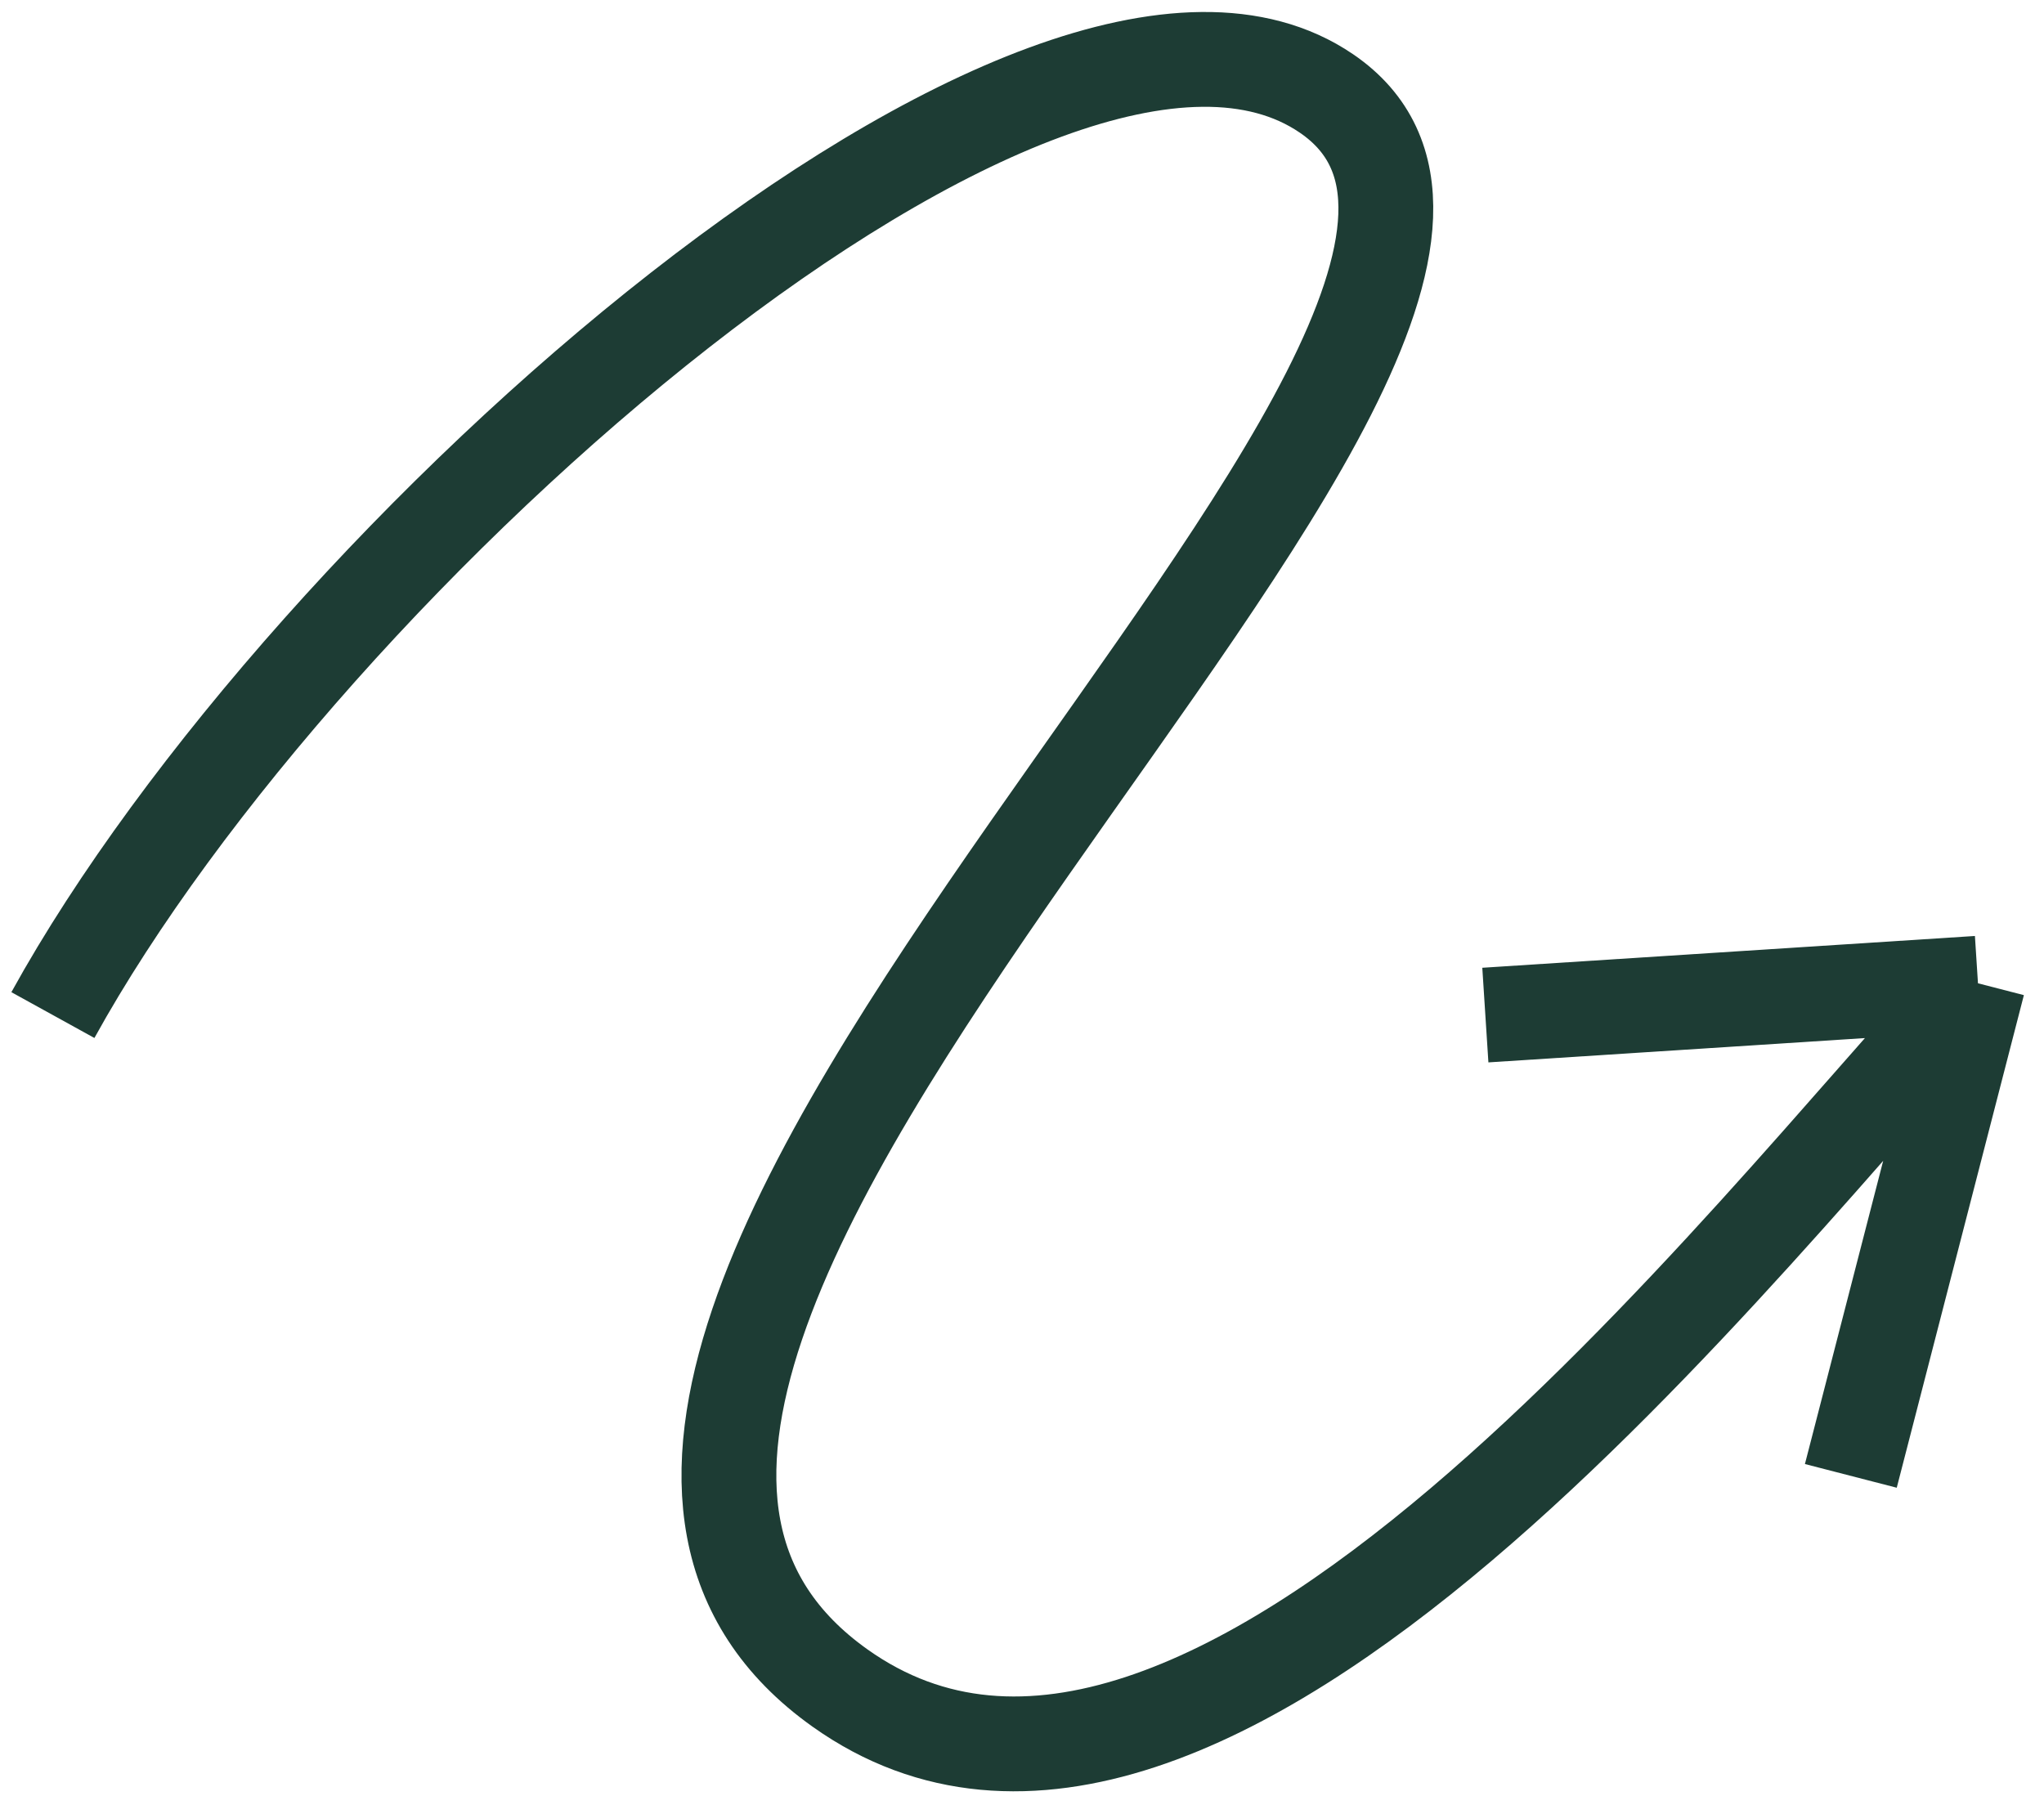 <svg width="99" height="87" viewBox="0 0 99 87" fill="none" xmlns="http://www.w3.org/2000/svg">
<path d="M2.562 49.172C14.877 26.849 50.7 -4.71 64.246 4.527C81.178 16.073 16.801 64.776 40.685 81.771C58.422 94.391 84.77 59.435 95.802 47.632M95.802 47.632L89.644 71.494M95.802 47.632L71.942 49.172" stroke="#1D3C34" stroke-width="4.593" stroke-linejoin="round"/>
</svg>
